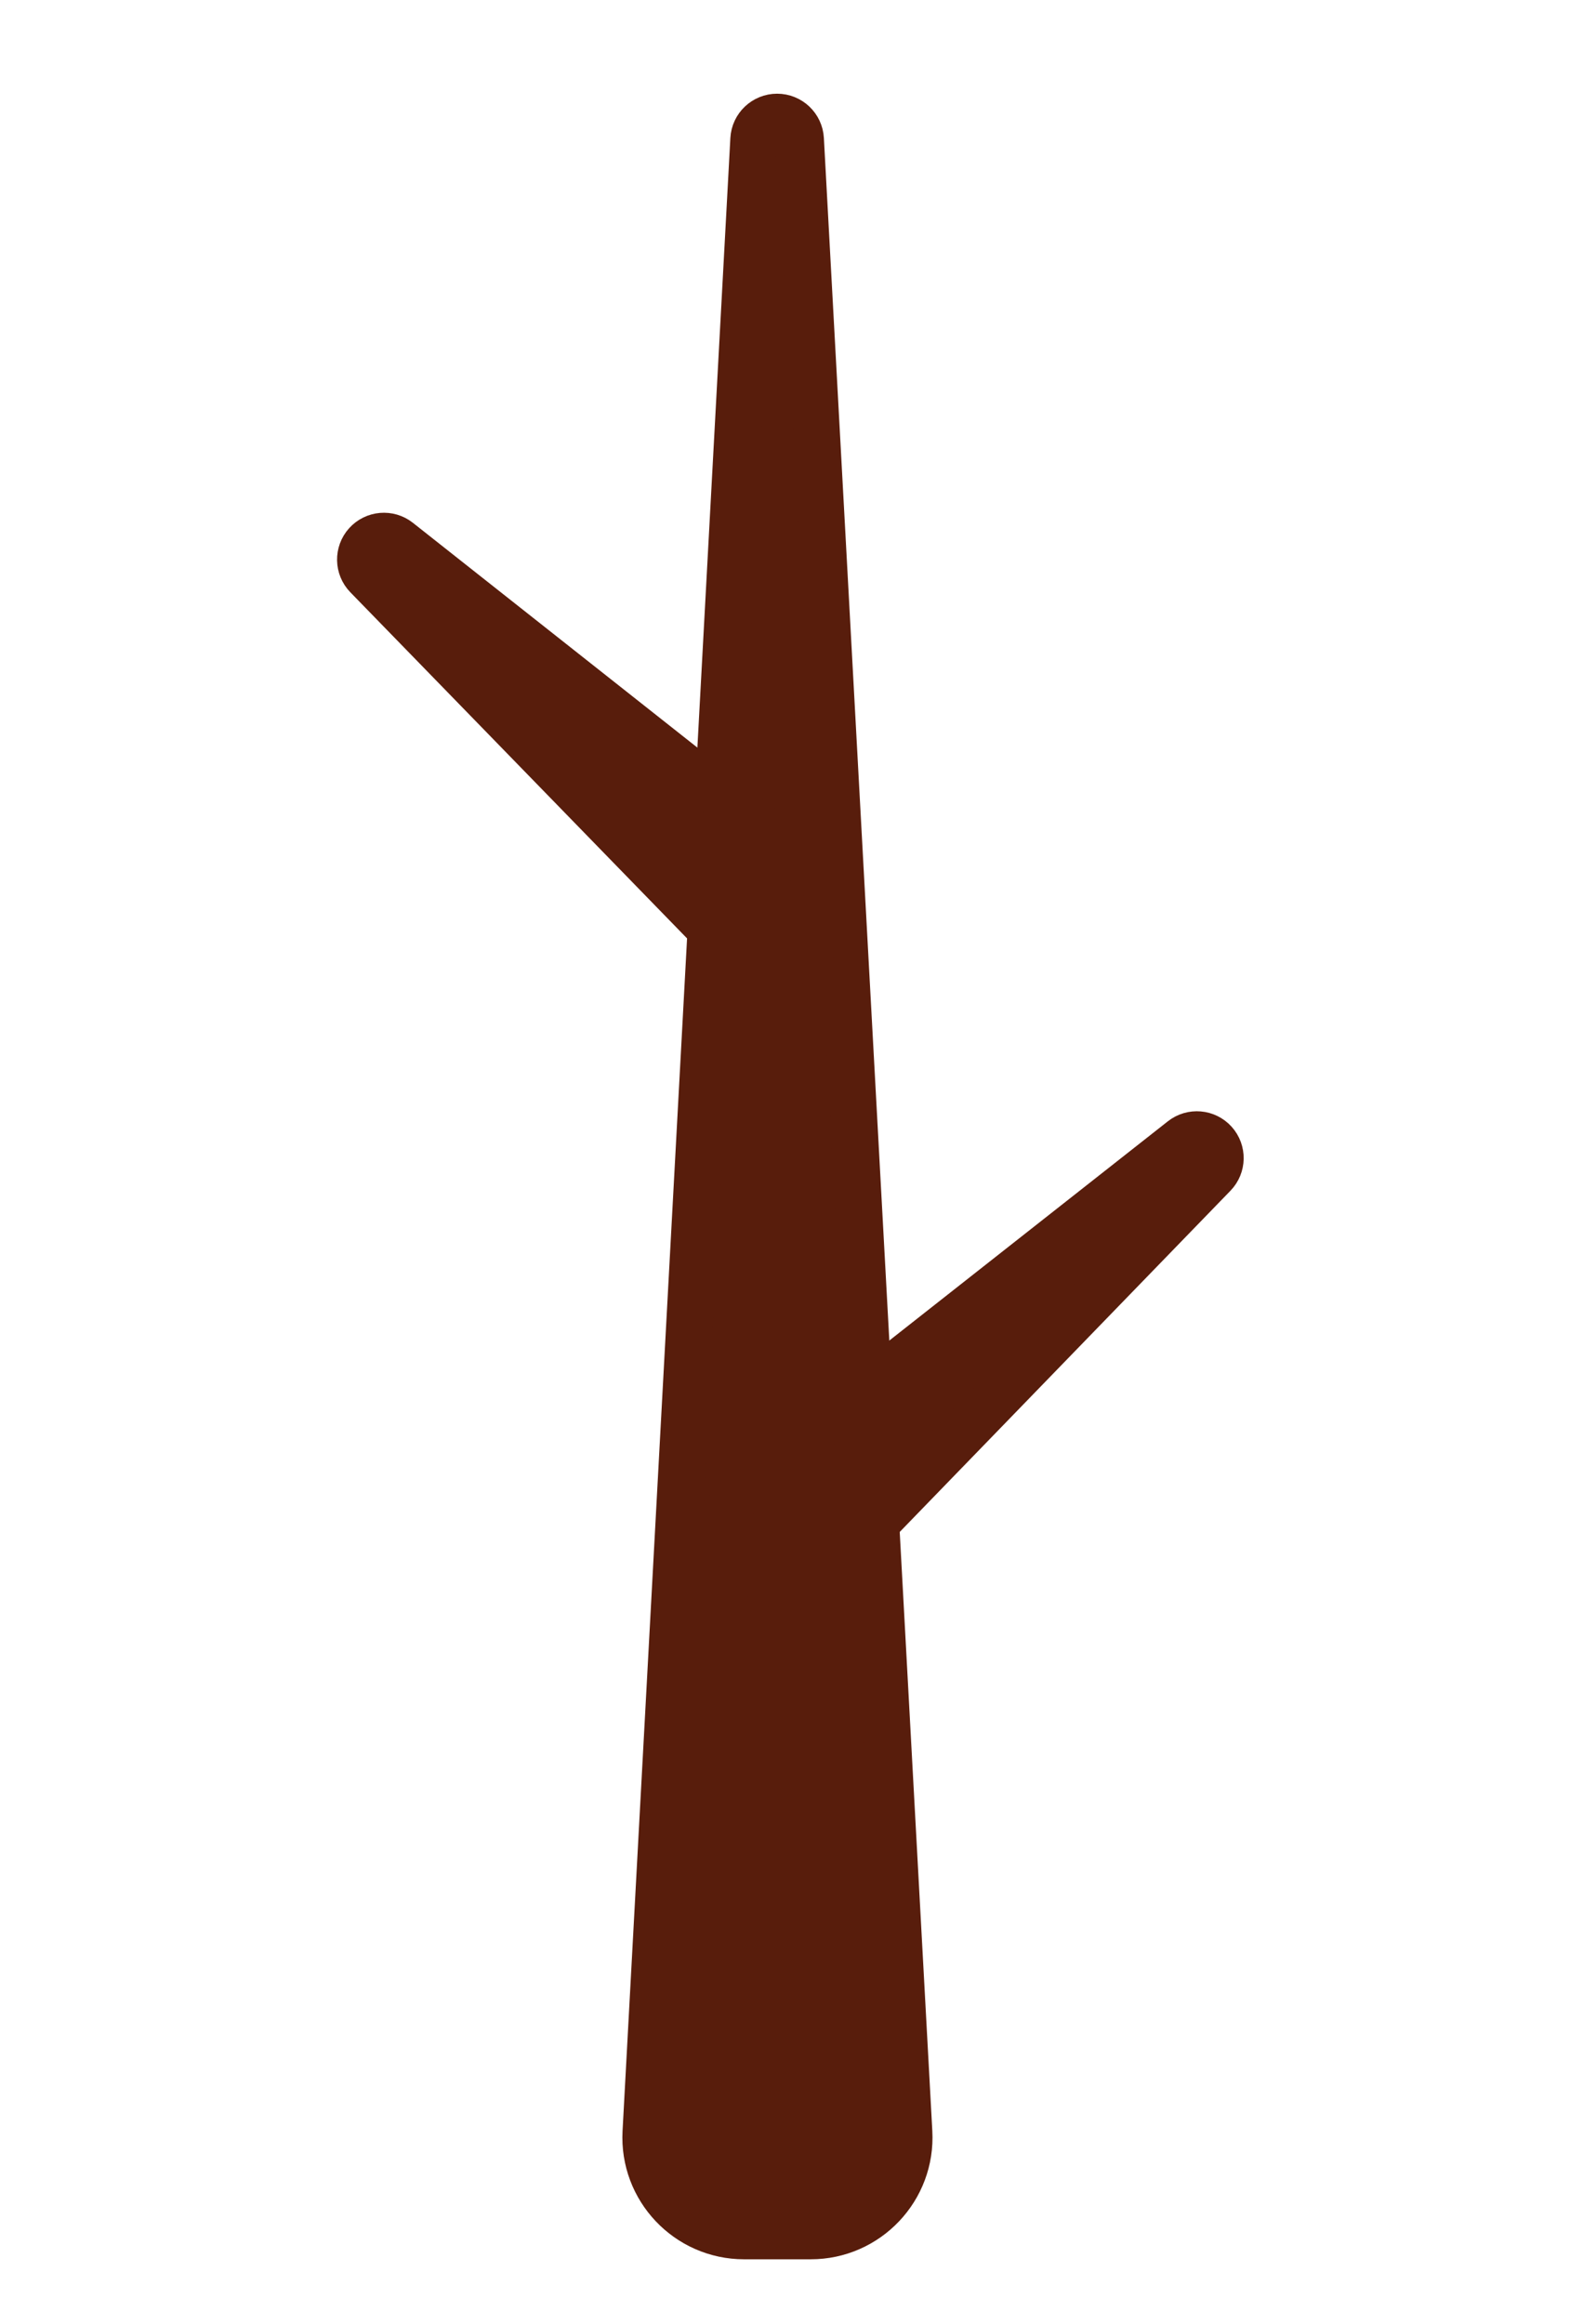 <svg width="169" height="248" viewBox="0 0 169 248" fill="none" xmlns="http://www.w3.org/2000/svg">
<mask id="mask0_9_222" style="mask-type:alpha" maskUnits="userSpaceOnUse" x="0" y="0" width="169" height="248">
<rect width="169" height="248" fill="#D9D9D9"/>
</mask>
<g mask="url(#mask0_9_222)">
<path d="M85.461 14.864C85.389 13.538 84.293 12.5 82.965 12.5C81.636 12.5 80.54 13.539 80.469 14.865L68.96 227.552C68.635 233.565 73.423 238.619 79.445 238.619H86.553C92.576 238.619 97.365 233.563 97.037 227.548L85.461 14.864Z" fill="#581D0C" stroke="#581D0C" stroke-width="5" stroke-linejoin="round"/>
<path d="M126.228 121.632C127.262 120.819 128.75 120.946 129.631 121.923C130.512 122.9 130.485 124.393 129.569 125.337L88.473 167.722C86.257 170.007 82.571 169.94 80.44 167.577L79.149 166.145C77.018 163.782 77.331 160.108 79.832 158.14L126.228 121.632Z" fill="#581D0C" stroke="#581D0C" stroke-width="5" stroke-linejoin="round"/>
<path d="M42.535 57.761C41.501 56.944 40.011 57.07 39.128 58.048C38.246 59.027 38.275 60.522 39.193 61.466L78.268 101.617C80.485 103.895 84.165 103.825 86.294 101.464L87.175 100.487C89.304 98.126 88.994 94.458 86.499 92.487L42.535 57.761Z" fill="#581D0C" stroke="#581D0C" stroke-width="5" stroke-linejoin="round"/>
</g>
</svg>
